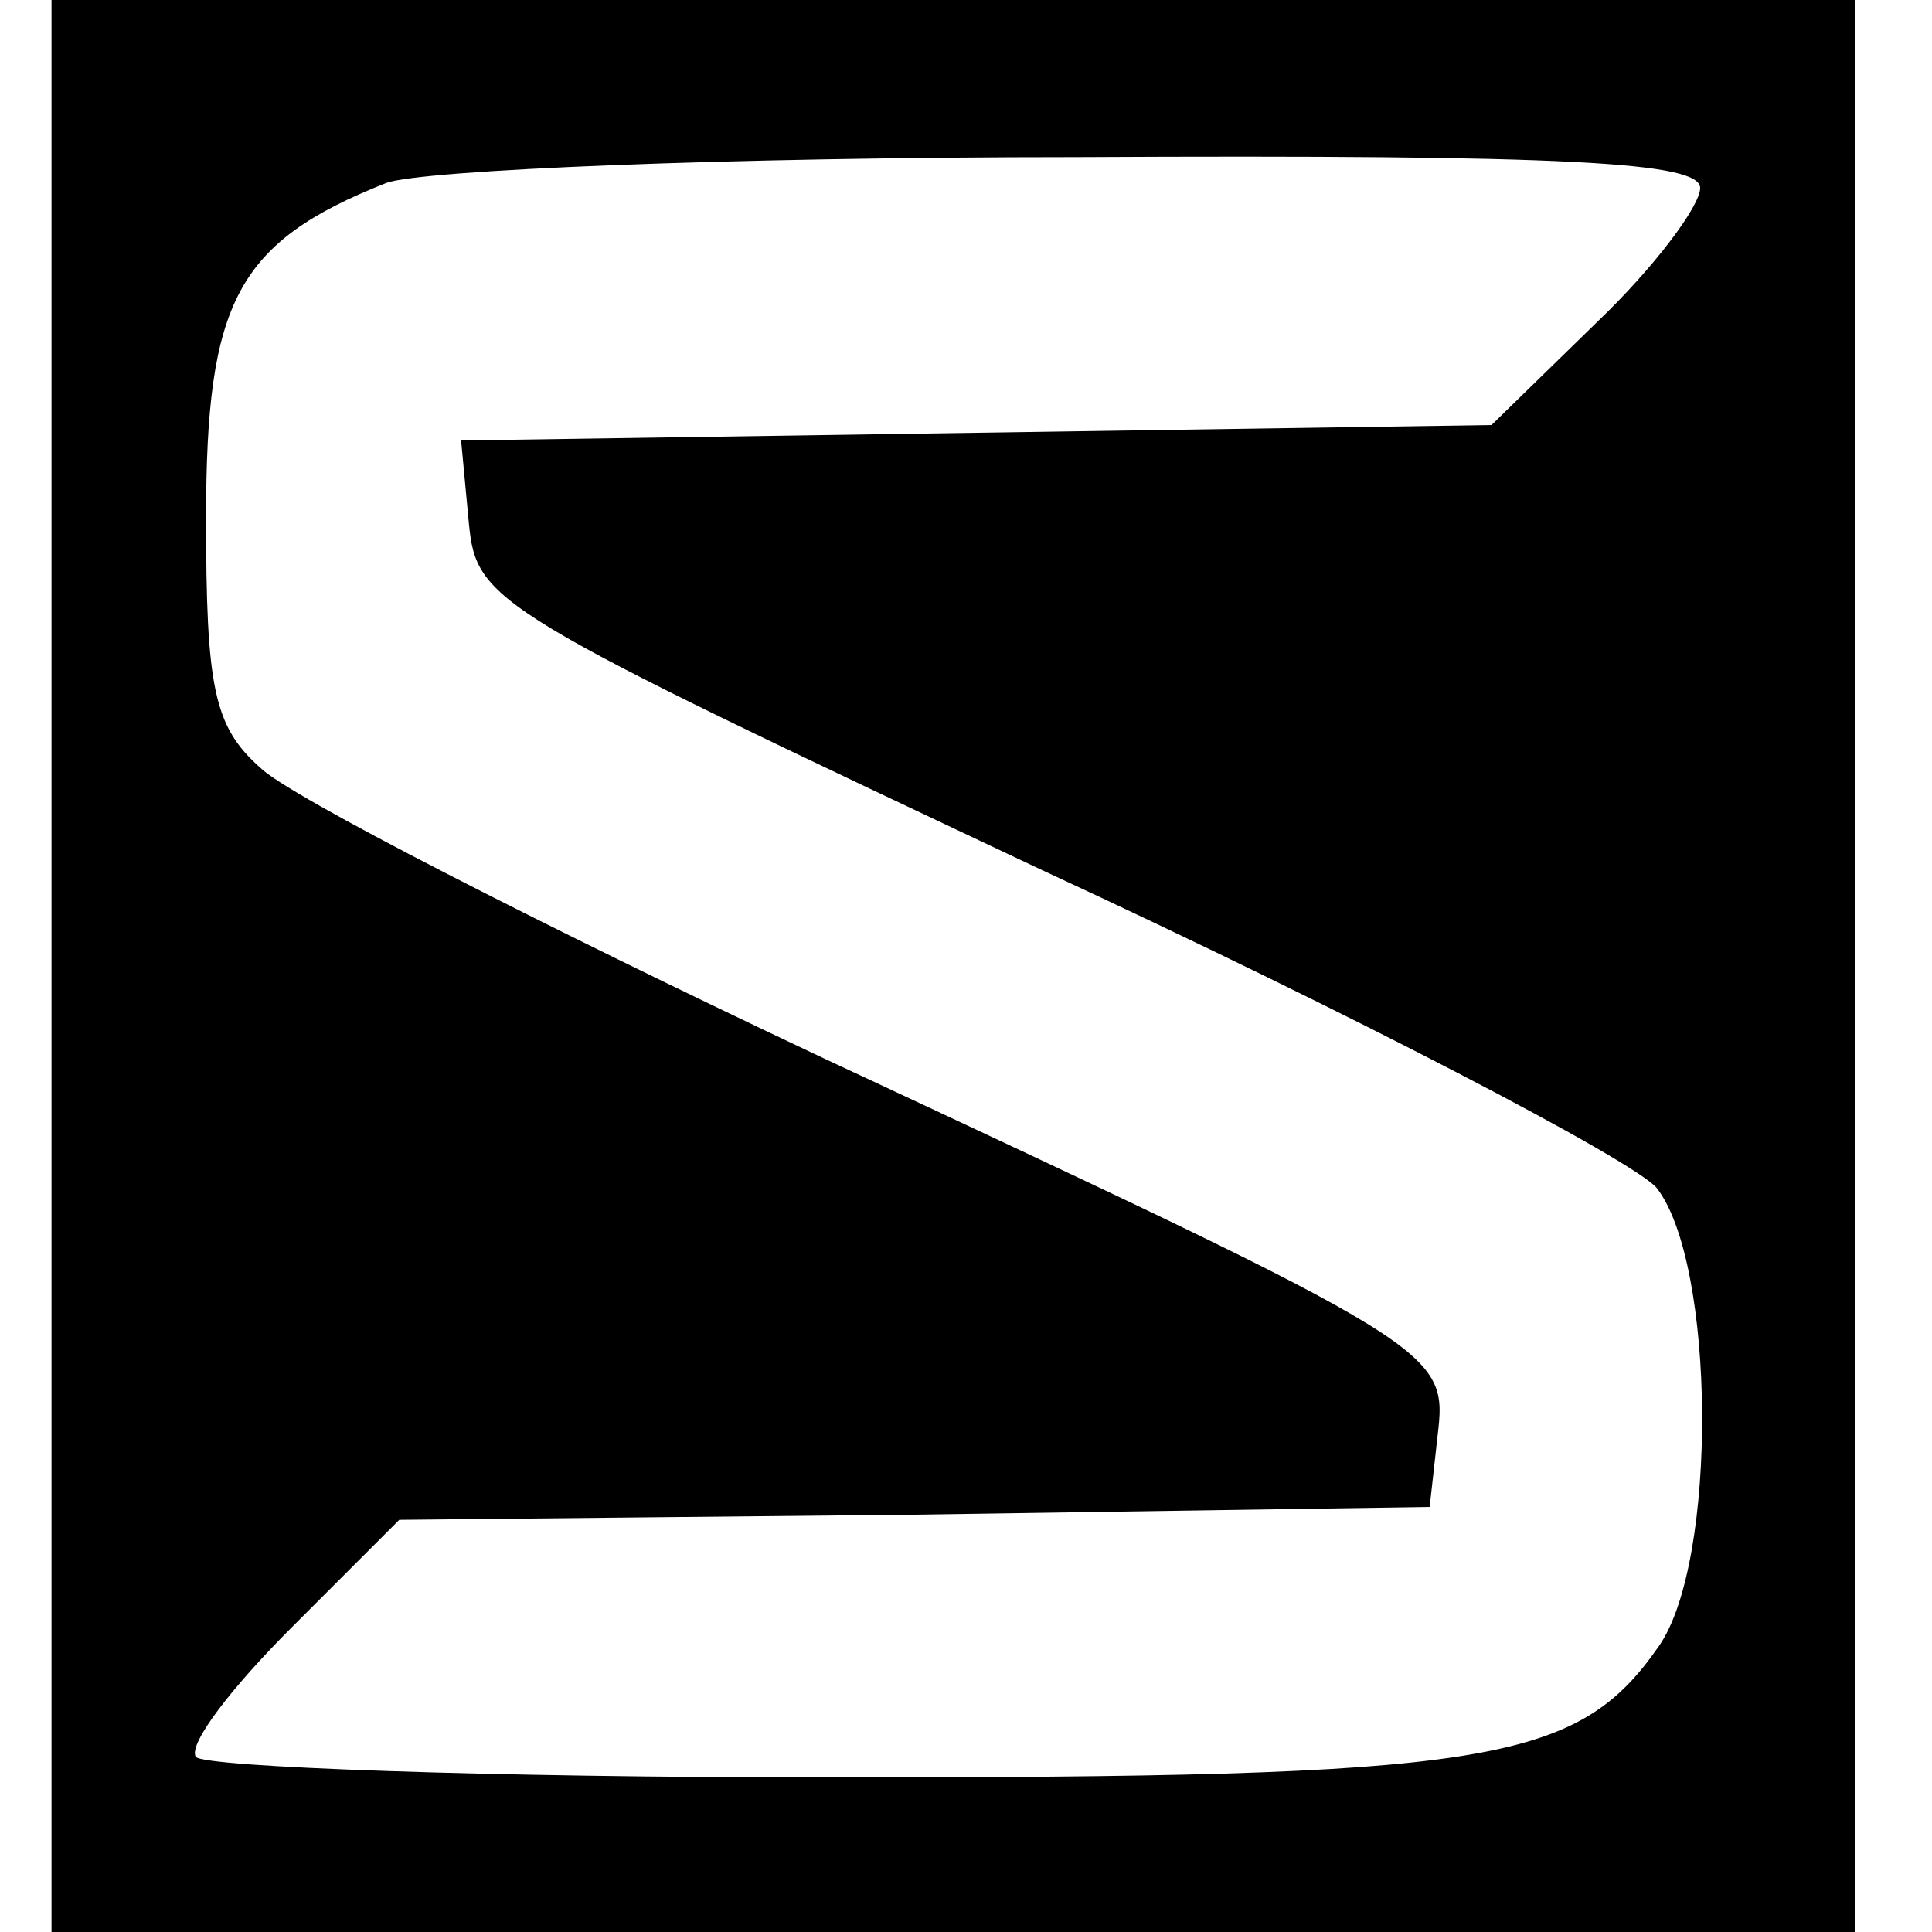 <?xml version="1.0" standalone="no"?>
<!DOCTYPE svg PUBLIC "-//W3C//DTD SVG 20010904//EN"
 "http://www.w3.org/TR/2001/REC-SVG-20010904/DTD/svg10.dtd">
<svg version="1.0" xmlns="http://www.w3.org/2000/svg"
 width="75pt" height="75pt" viewBox="0 0 75 75"
 preserveAspectRatio="xMidYMid meet">
<g transform="translate(0,75) scale(0.1,-0.1)"
fill="#000000" stroke="none">
<path d="M20 375 l0 -375 350 0 350 0 0 375 0 375 -350 0 -350 0 0 -375z m640
302 c0 -7 -18 -31 -40 -52 l-41 -40 -200 -3 -200 -3 3 -32 c3 -31 9 -34 223
-135 121 -56 228 -112 238 -123 23 -29 24 -145 1 -178 -32 -46 -66 -51 -323
-51 -132 0 -242 4 -245 8 -3 5 14 27 37 50 l42 42 200 2 200 3 3 27 c4 34 4
34 -240 148 -108 51 -206 101 -217 112 -18 16 -21 31 -21 97 0 84 12 107 70
130 14 5 131 10 268 10 192 1 242 -2 242 -12z"/>
</g>
</svg>
